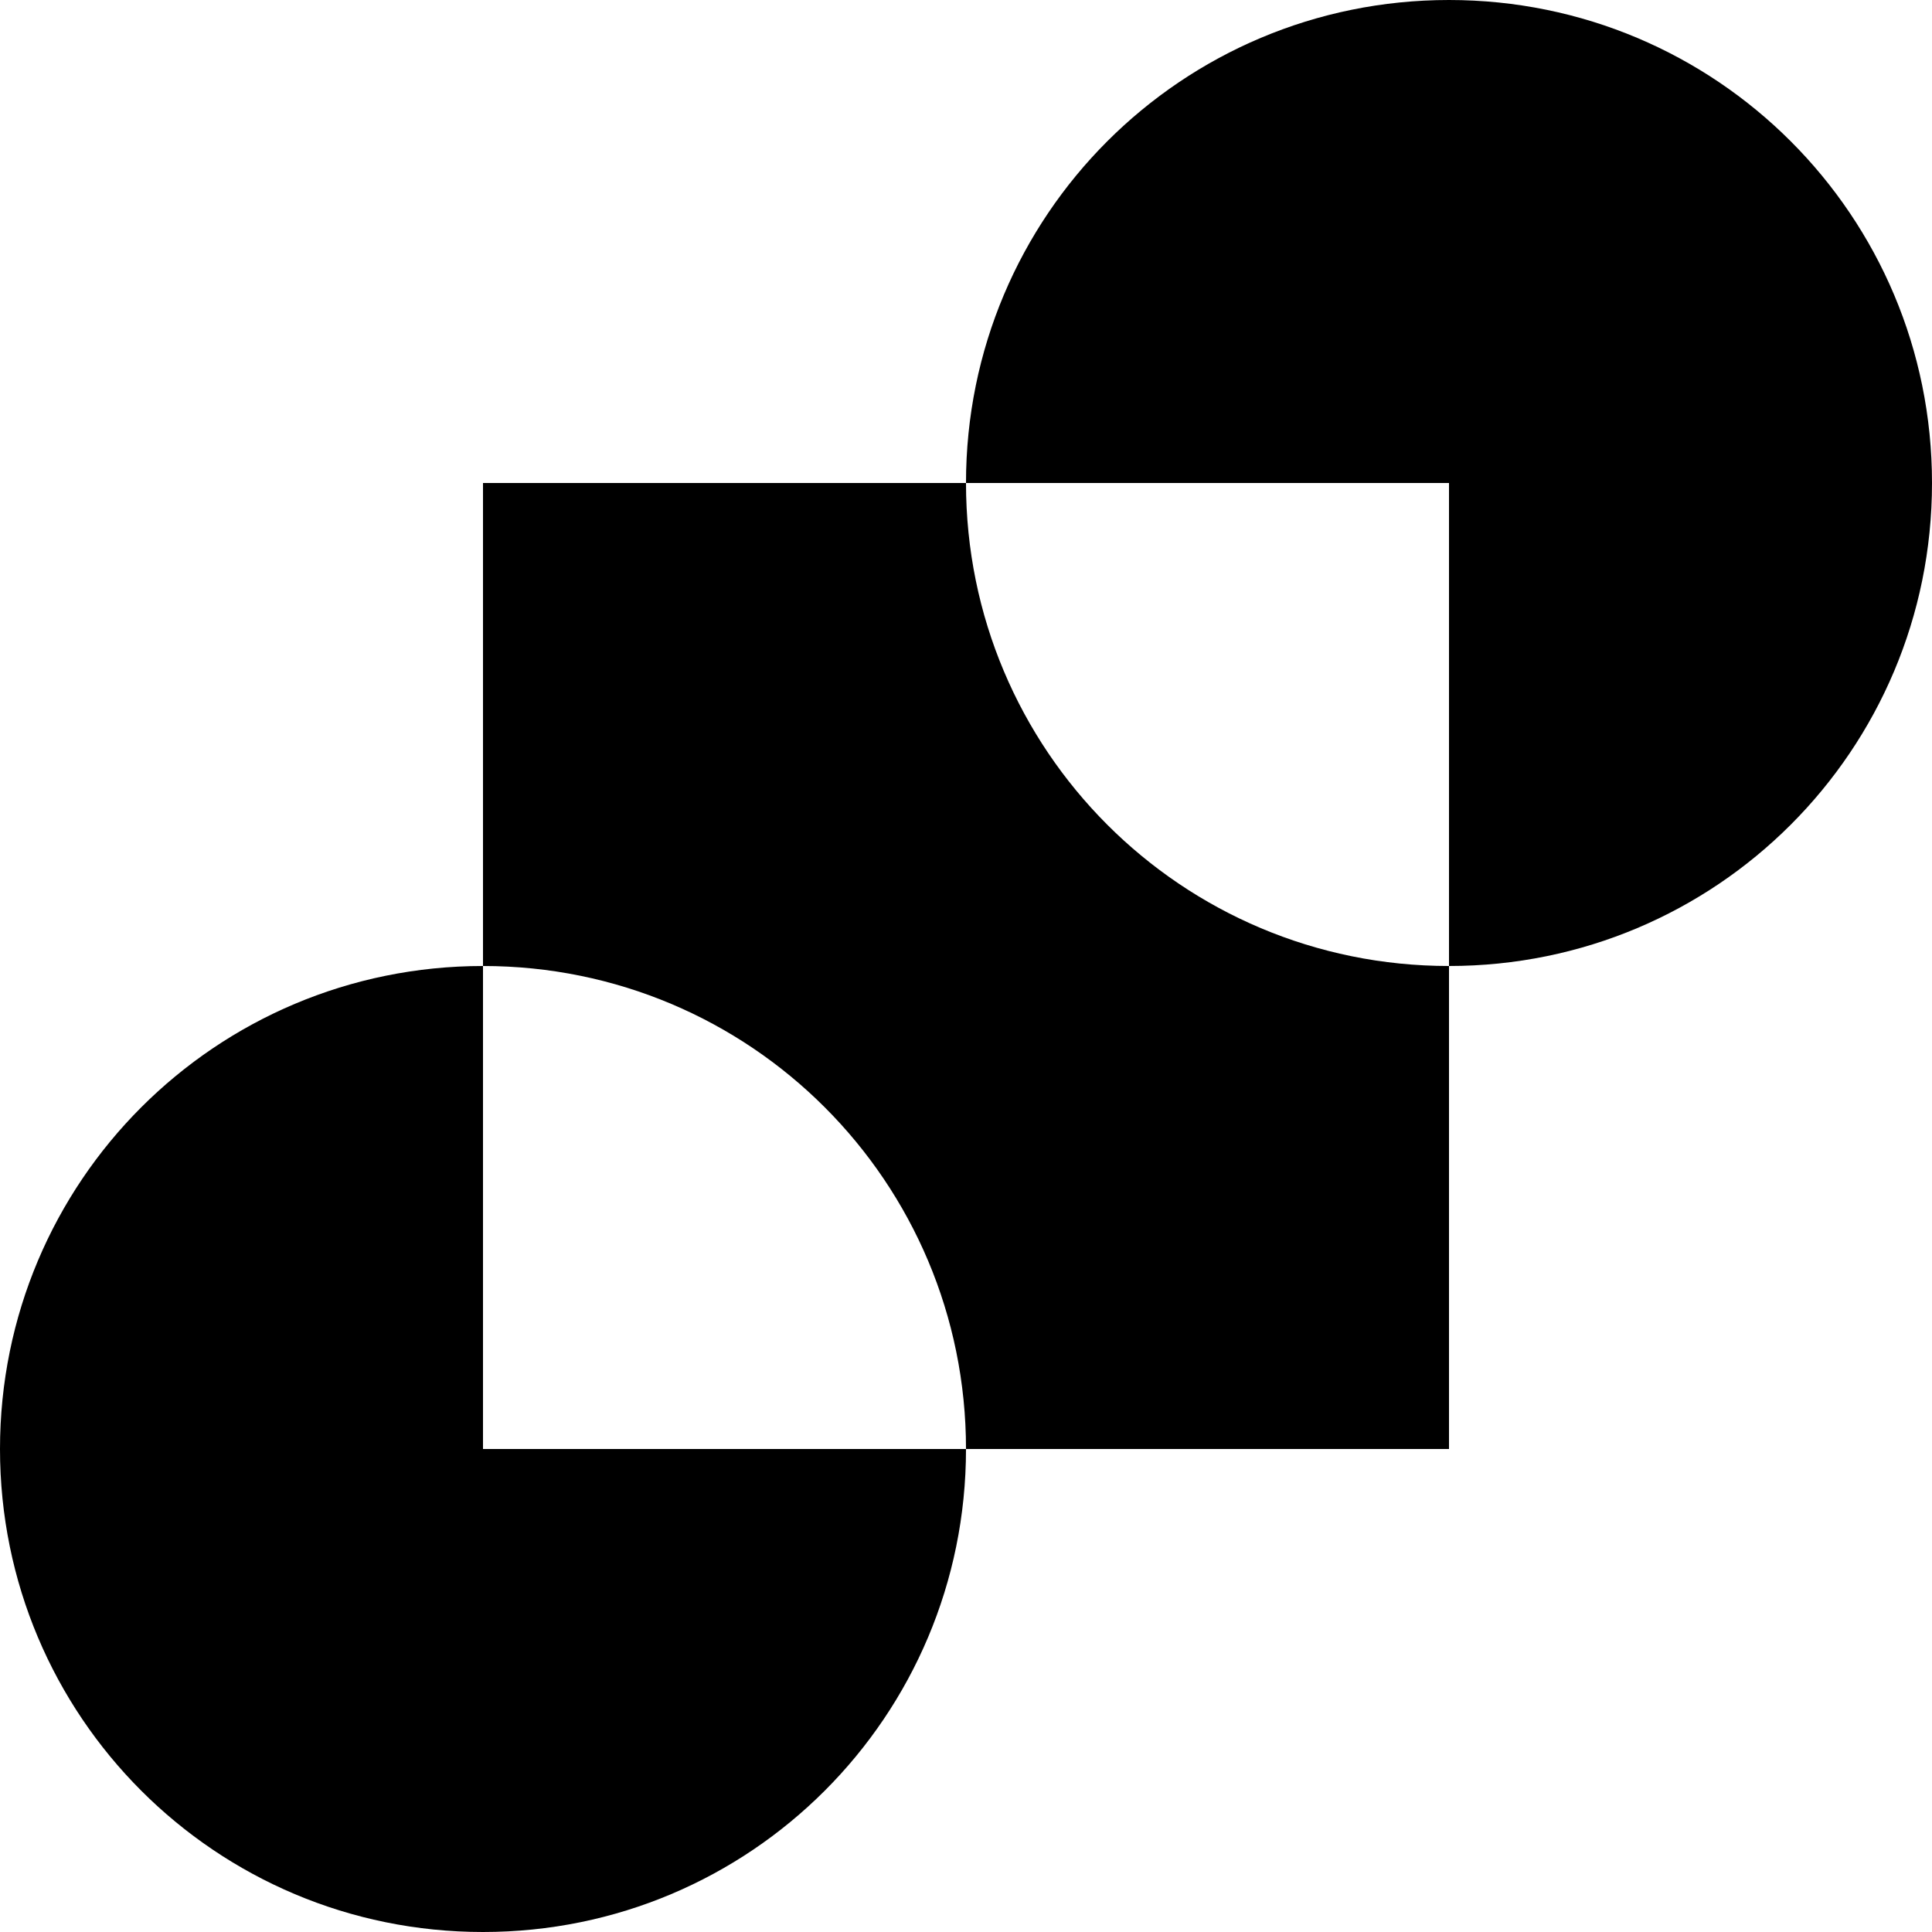 <?xml version="1.0" encoding="UTF-8"?>
<svg xmlns="http://www.w3.org/2000/svg" width="280" height="280" viewBox="0 0 280 280" fill="none">
  <g clip-path="url(#clip0_10095_54661)">
    <path fill-rule="evenodd" clip-rule="evenodd" d="M140 70C140 31.267 171.267 0 210 0C248.733 0 280 31.267 280 70C280 108.733 248.733 140 210 140V70H140ZM70 140V70H140C140 108.733 171.267 140 210 140V210H140C140 171.267 108.733 140 70 140ZM70 140C31.267 140 0 171.267 0 210C0 248.733 31.267 280 70 280C108.733 280 140 248.733 140 210H70V140Z" fill="black"></path>
  </g>
  <defs>
    <clipPath id="clip0_10095_54661">
      <rect width="280" height="280" fill="white"></rect>
    </clipPath>
  </defs>
</svg>
